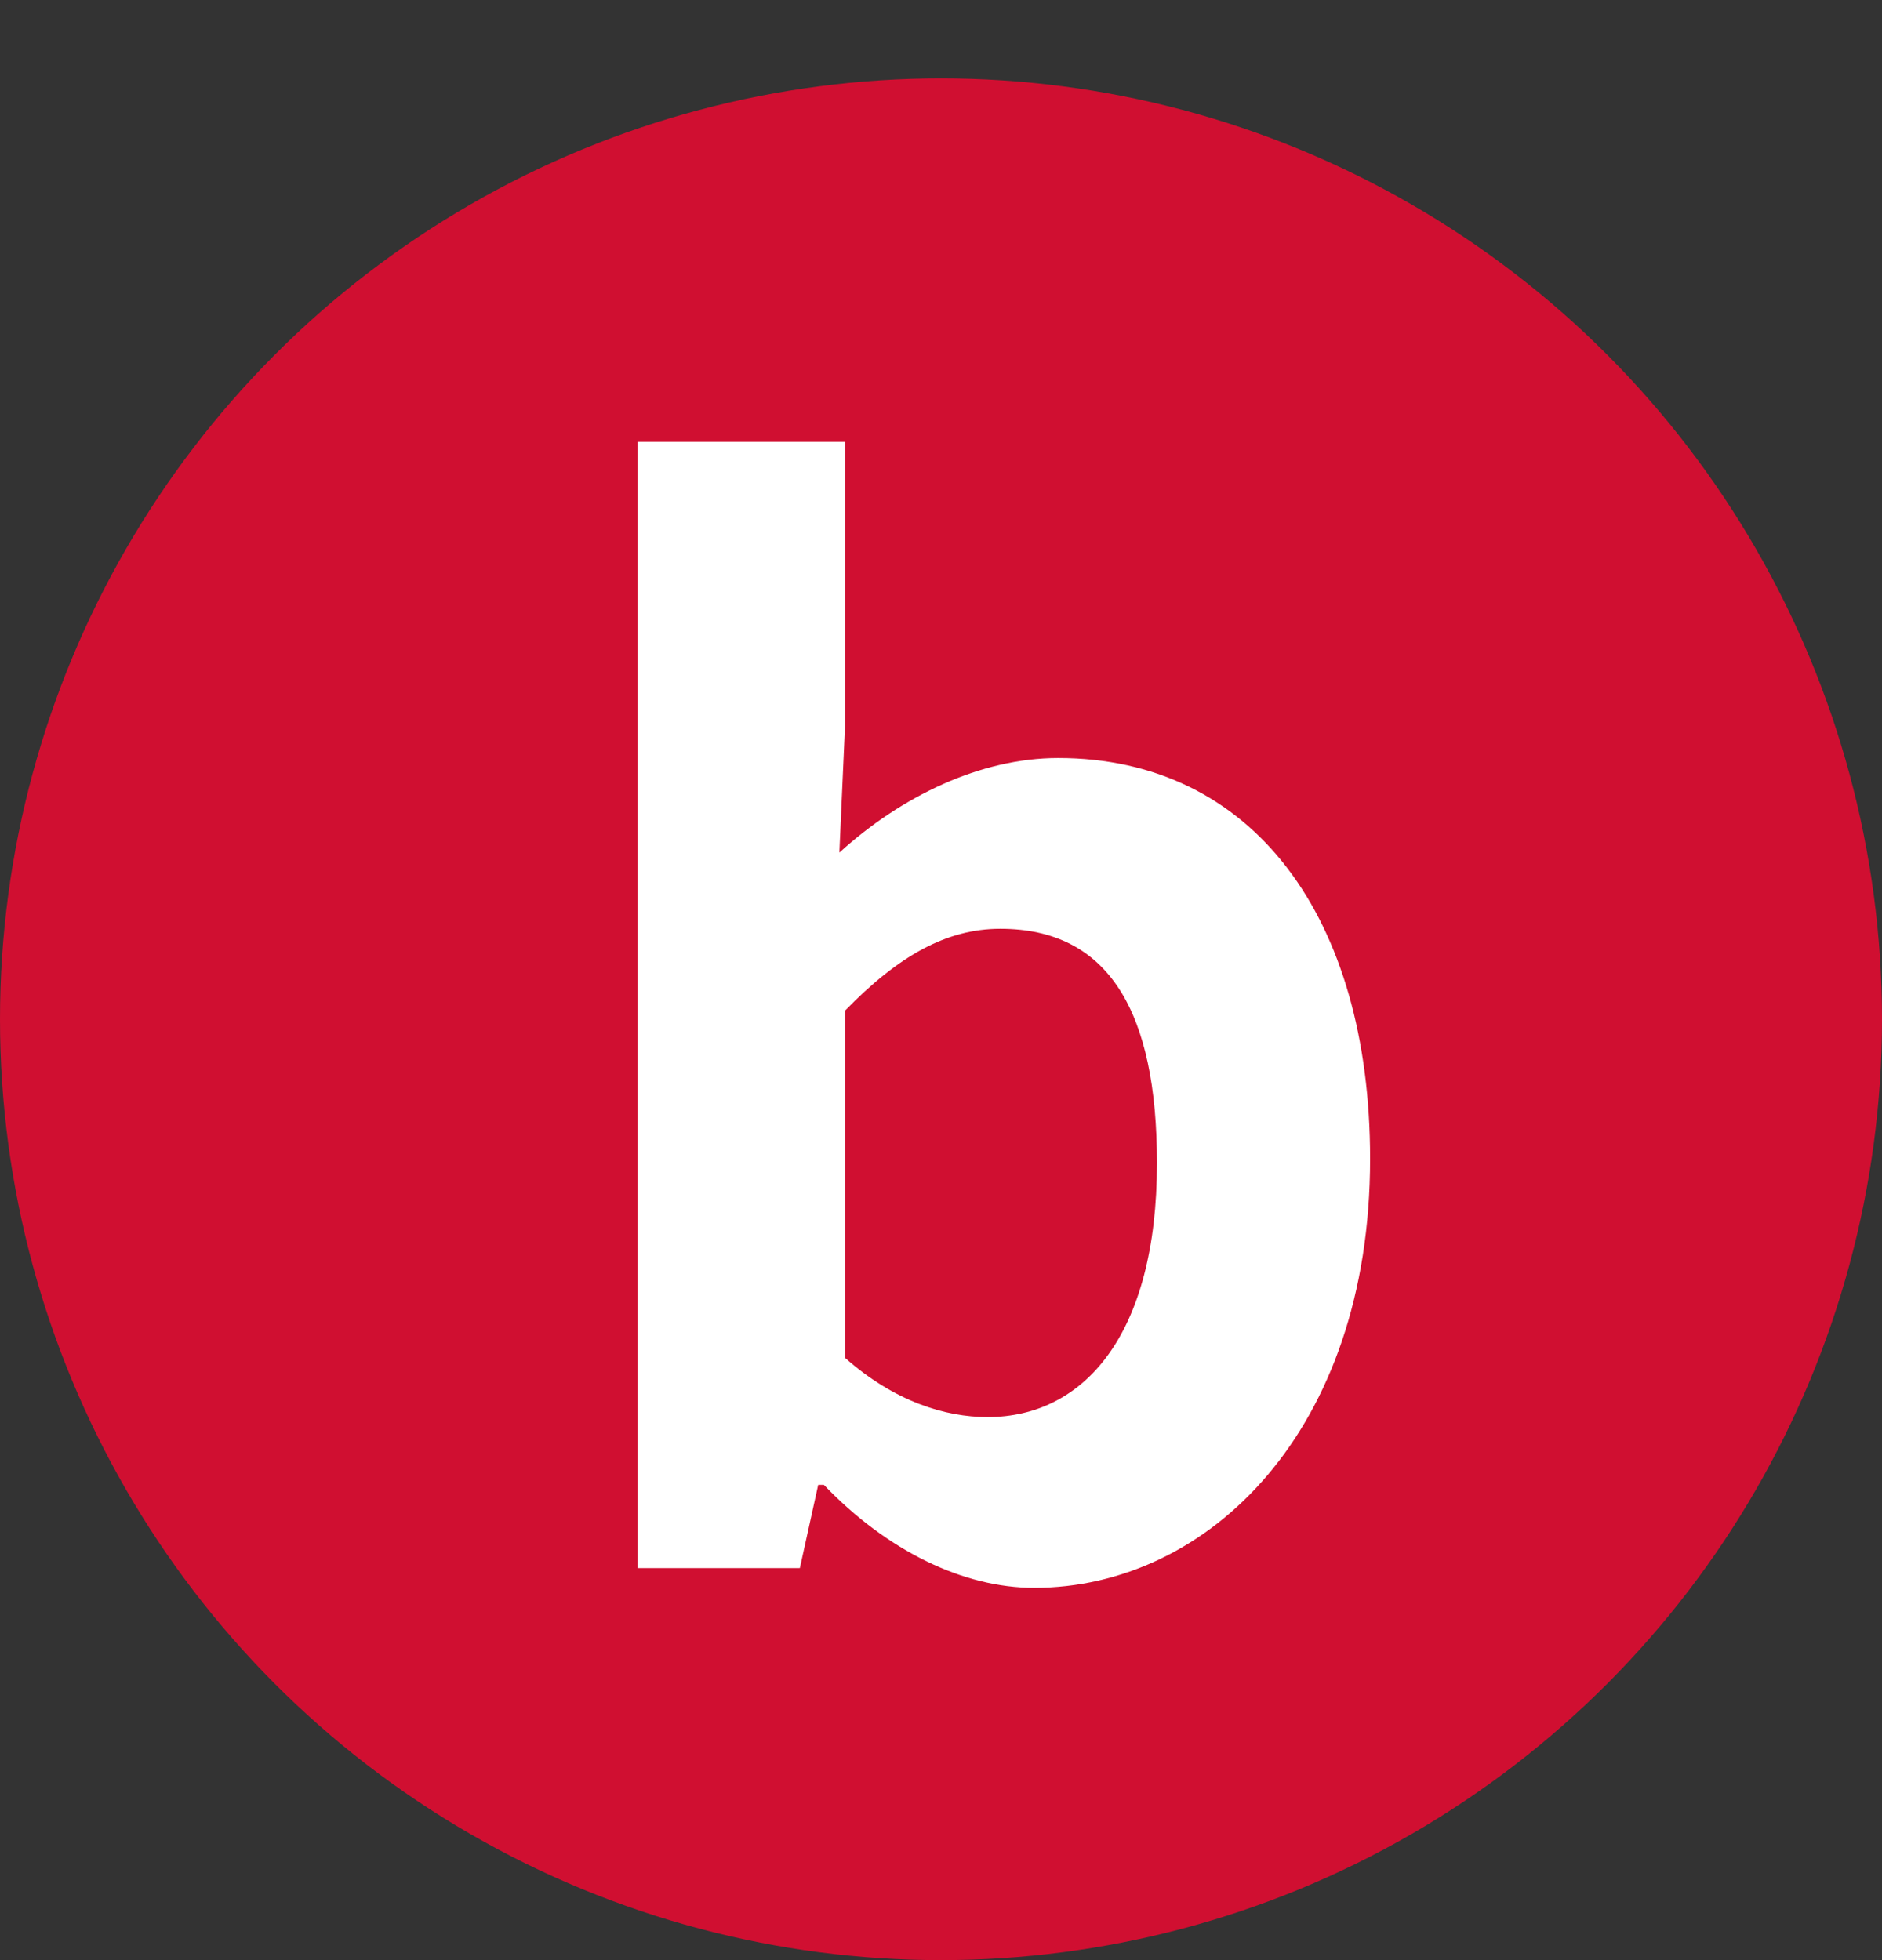 <svg width="24" height="25" viewBox="0 0 24 25" fill="none" xmlns="http://www.w3.org/2000/svg">
<rect x="0" y="0" width="24" height="25" fill="#333333" stroke="none"/>
<circle cx="12" cy="13" r="12" fill="#D00F31"/>
<path d="M13.188 20.252C12.288 20.252 11.316 19.784 10.506 18.938H10.434L10.2 20H8.13V5.636H10.776V9.254L10.704 10.874C11.496 10.154 12.504 9.668 13.494 9.668C15.978 9.668 17.472 11.702 17.472 14.78C17.472 18.254 15.402 20.252 13.188 20.252ZM12.594 18.074C13.818 18.074 14.754 17.03 14.754 14.834C14.754 12.908 14.142 11.846 12.756 11.846C12.072 11.846 11.46 12.188 10.776 12.89V17.318C11.406 17.876 12.054 18.074 12.594 18.074Z" fill="white"/>
</svg>
